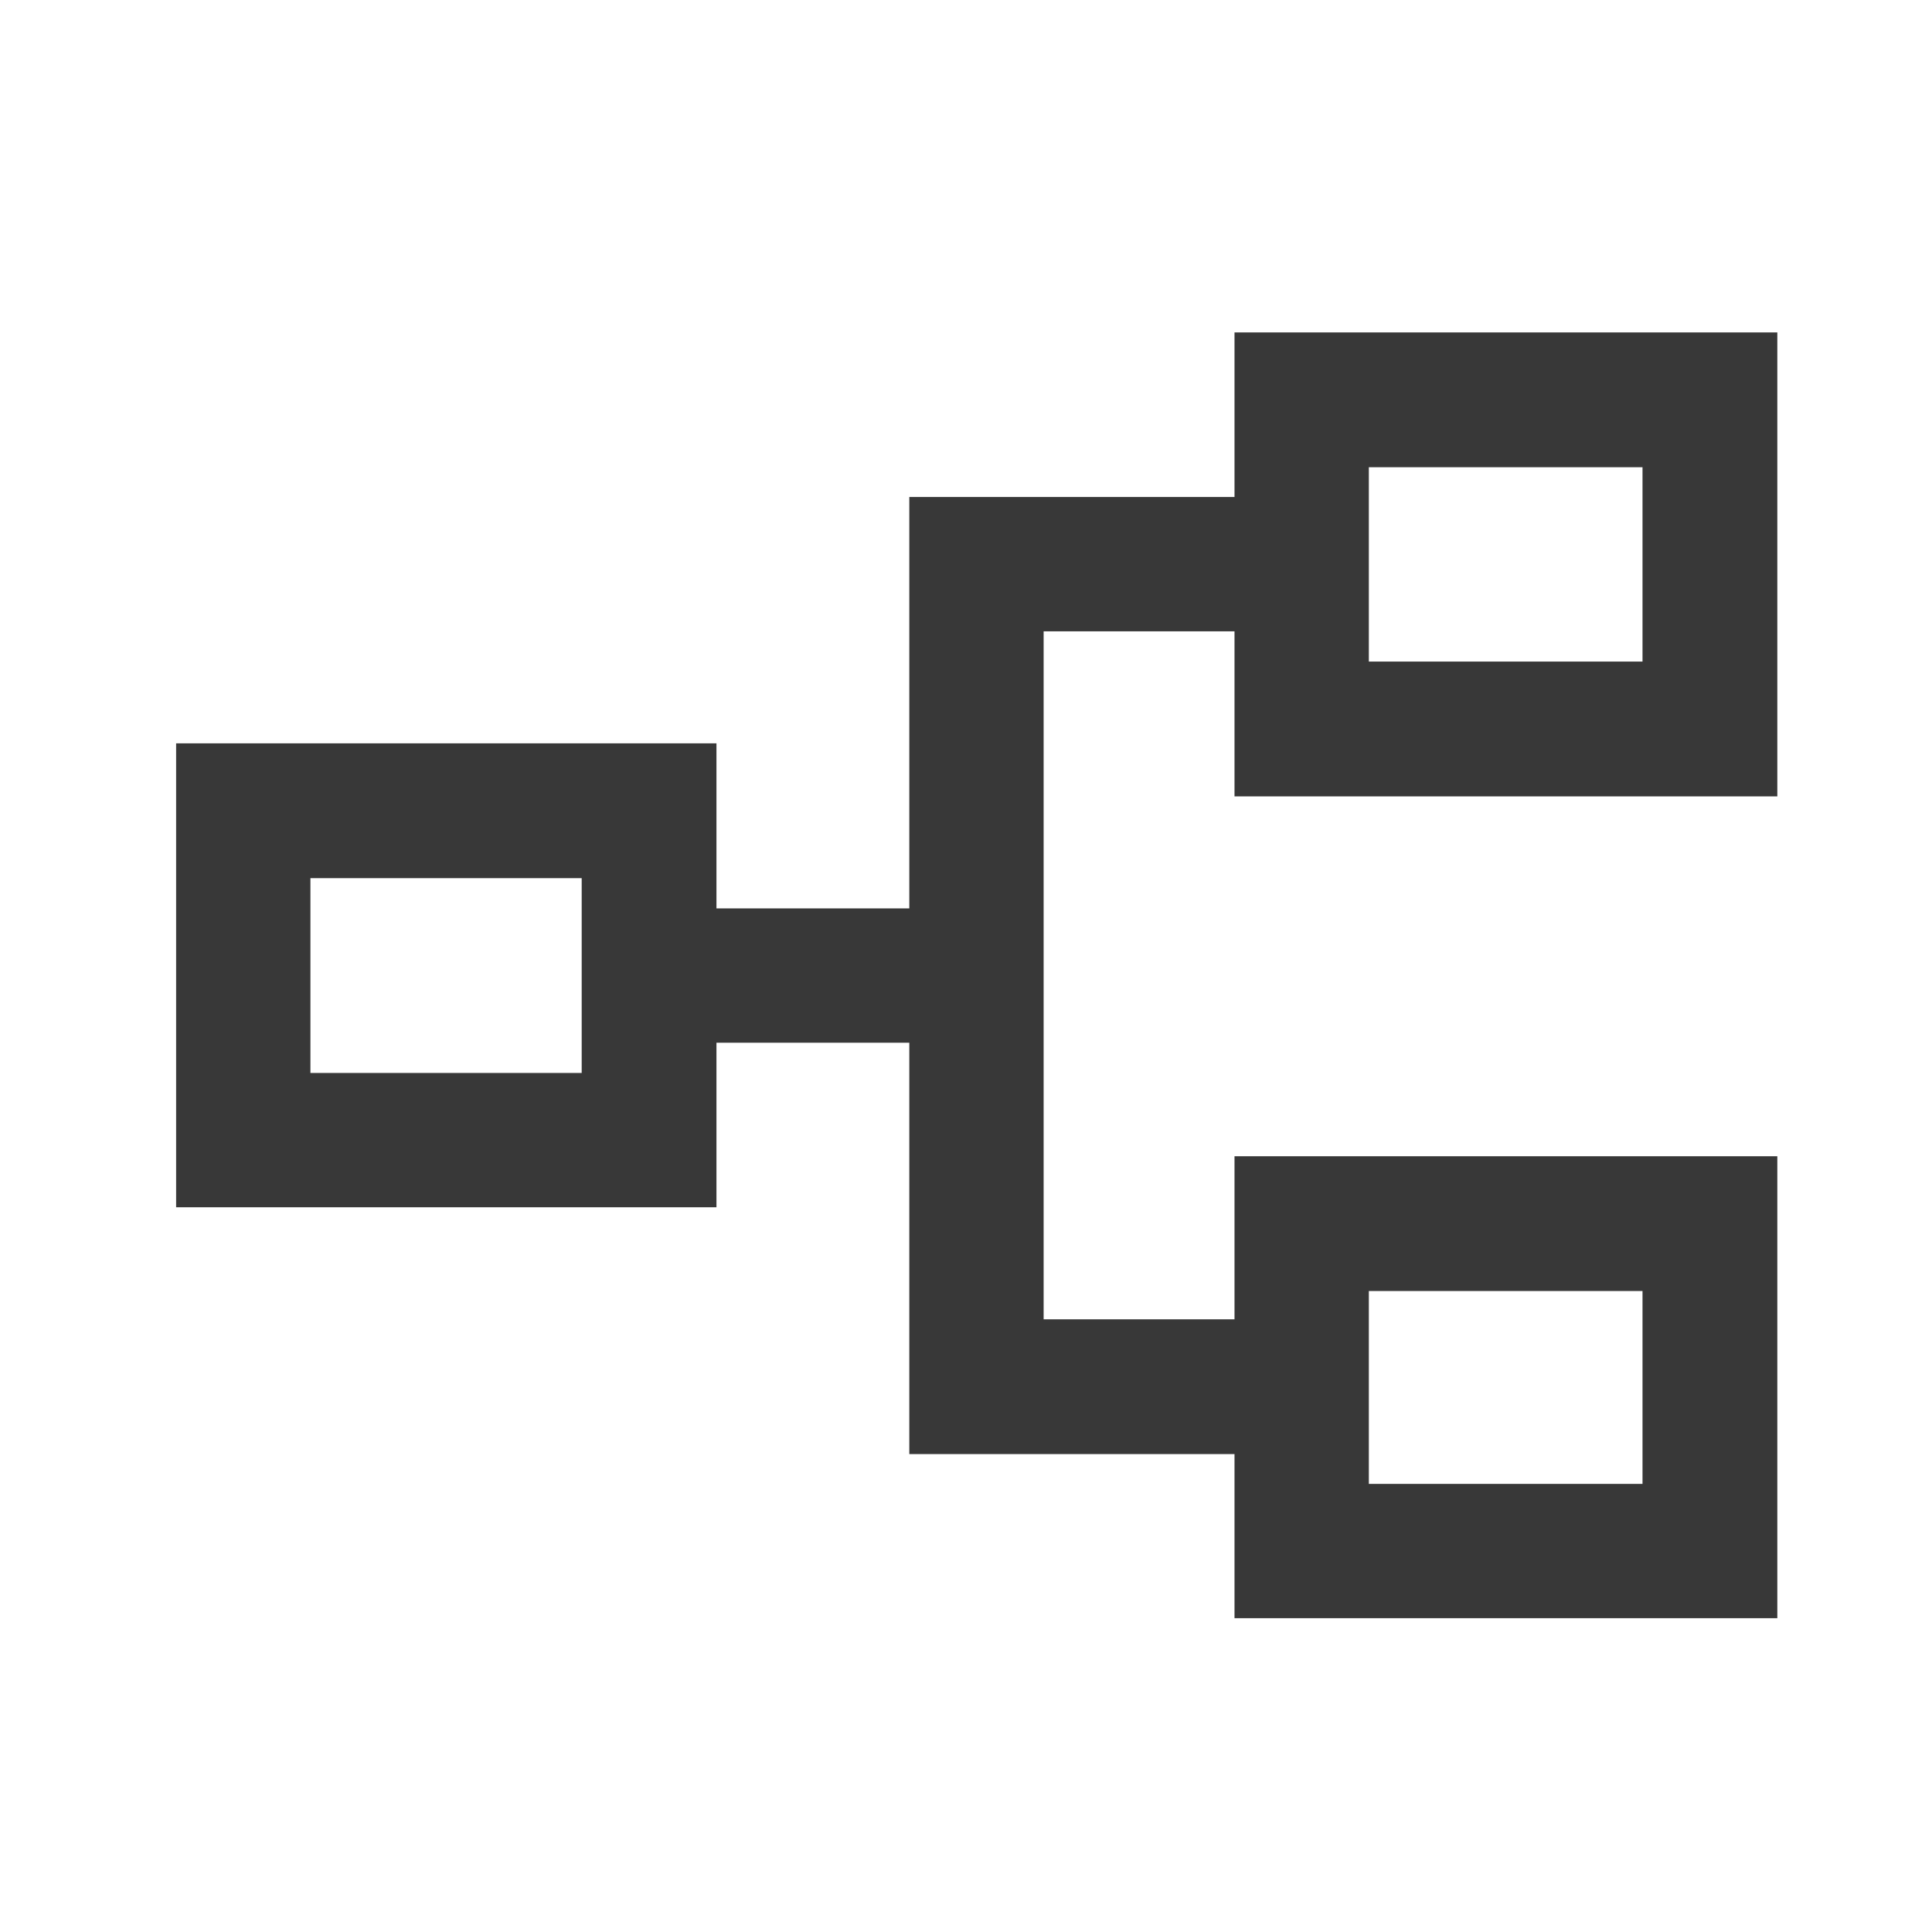 <svg width="49" height="49" viewBox="0 0 49 49" fill="none" xmlns="http://www.w3.org/2000/svg">
<path d="M31.31 41.041V36.879H23.062V26.446H18.171V30.619H4.467V18.853H18.171V23.039H23.062V12.605H31.31V8.431H45.077V20.198H31.31V16.012H26.469V33.461H31.31V29.325H45.077V41.041H31.31ZM34.717 37.635H41.658V32.743H34.717V37.635ZM7.873 27.213H14.753V22.272H7.873V27.213ZM34.717 16.779H41.658V11.85H34.717V16.779Z" fill="#383838"/>
</svg>
